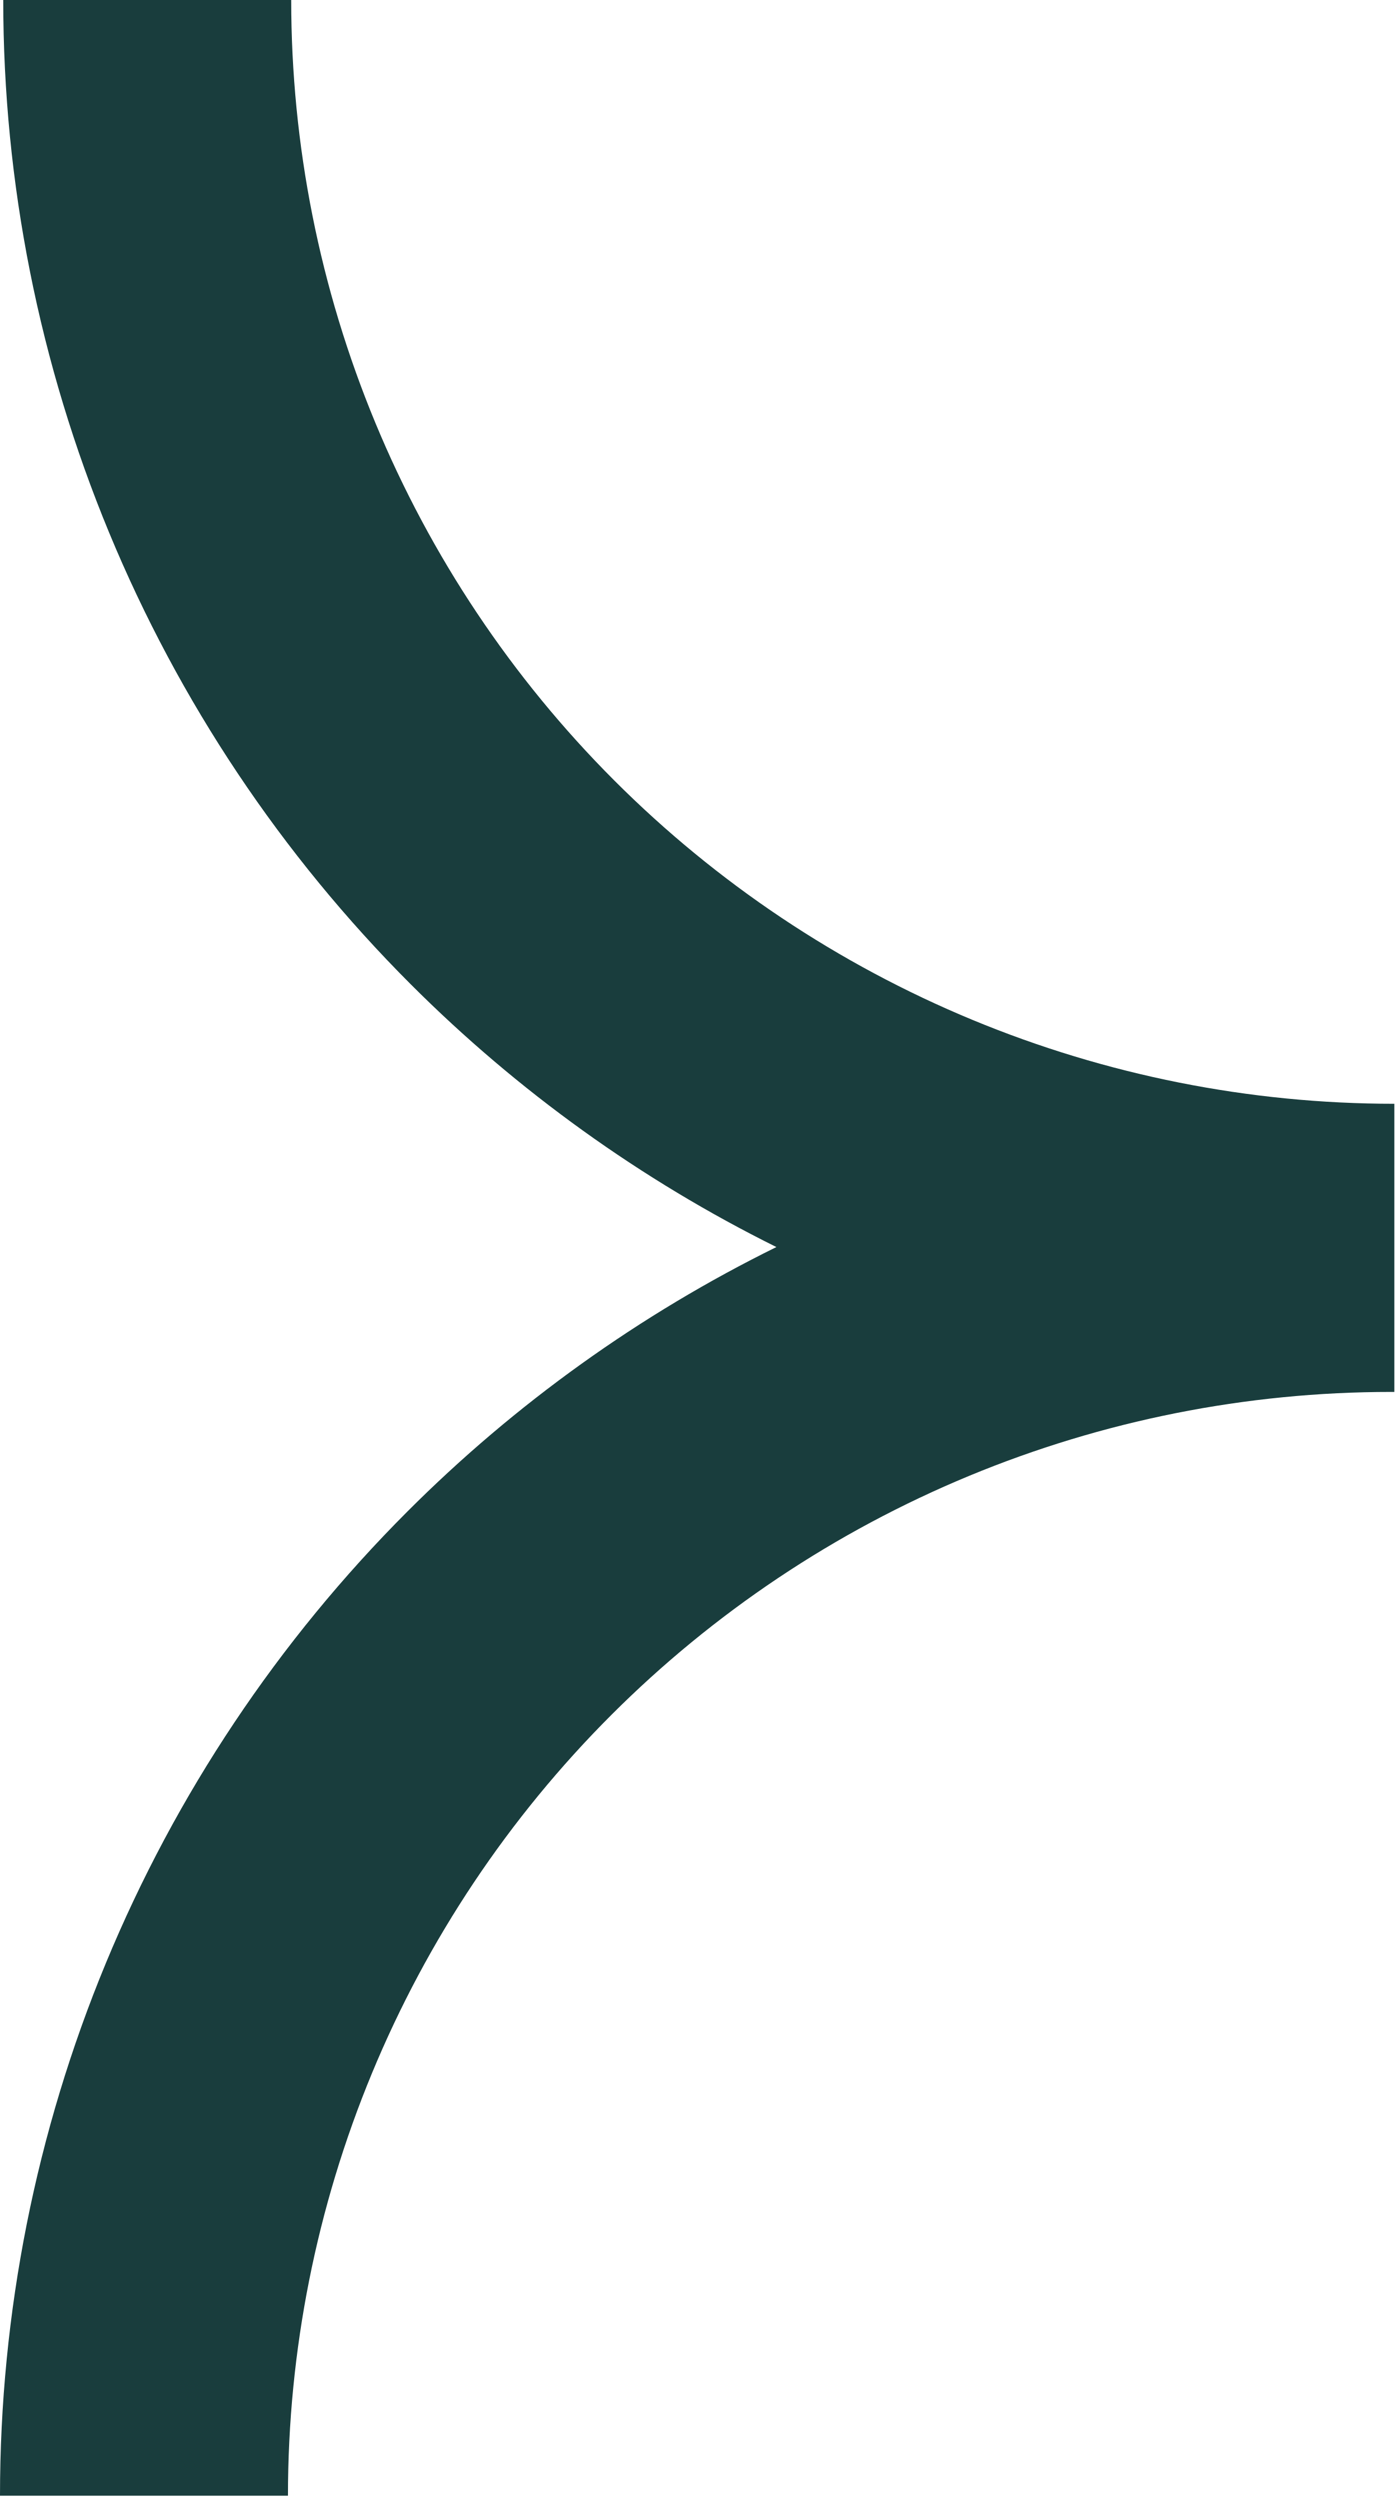 <?xml version="1.0" encoding="UTF-8"?>
<svg xmlns="http://www.w3.org/2000/svg" width="301" height="538" viewBox="0 0 301 538" fill="none">
  <path fill-rule="evenodd" clip-rule="evenodd" d="M62.7 0C62.7 31.191 68.843 62.076 80.779 90.892C92.715 119.708 110.21 145.891 132.265 167.946C154.32 190.001 180.503 207.497 209.32 219.433C238.136 231.369 269.021 237.512 300.212 237.512V299.512C299.978 299.512 299.745 299.512 299.512 299.511V299.513C268.322 299.513 237.437 305.656 208.62 317.592C179.804 329.528 153.621 347.023 131.566 369.078C109.511 391.134 92.016 417.317 80.079 446.133C68.143 474.949 62 505.834 62 537.025H0C0 497.692 7.747 458.745 22.799 422.407C37.851 386.068 59.913 353.05 87.725 325.238C110.943 302.02 137.788 282.81 167.165 268.34C138.062 253.91 111.458 234.82 88.424 211.787C60.612 183.975 38.55 150.957 23.498 114.618C8.446 78.28 0.699 39.333 0.699 0H62.7Z" fill="#193D3D"></path>
</svg>
